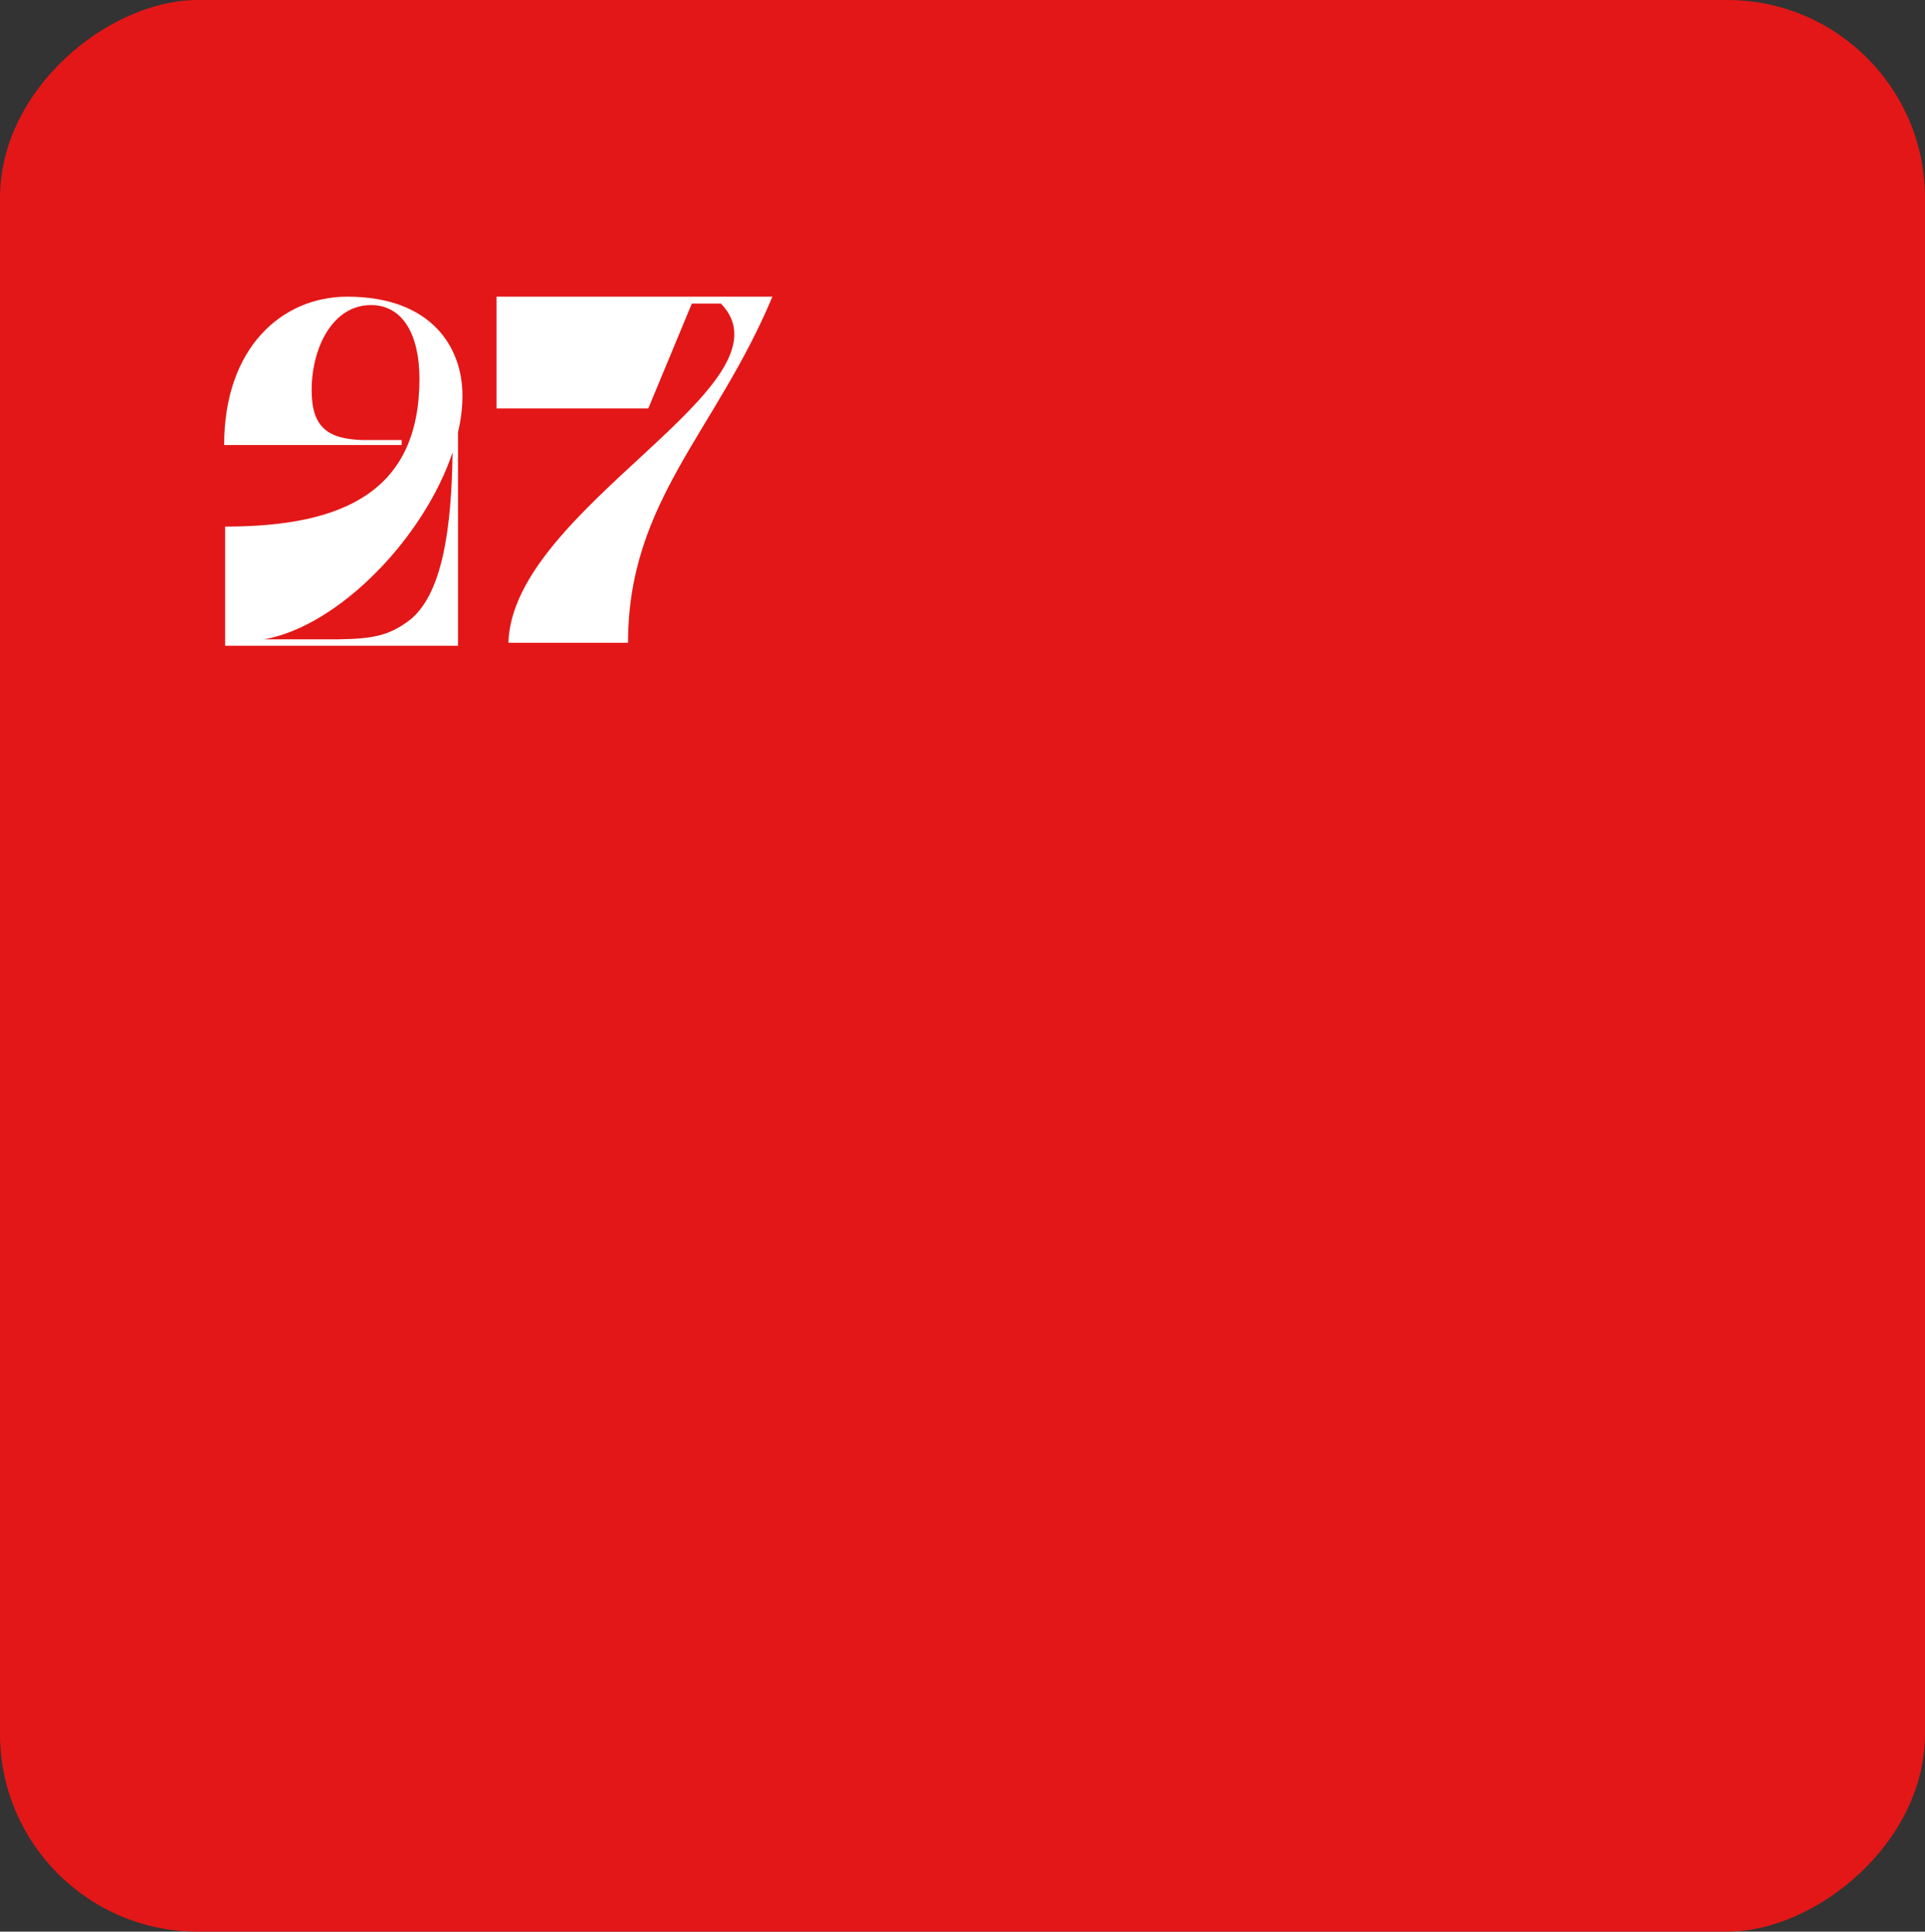 <?xml version="1.0" encoding="UTF-8"?> <svg xmlns="http://www.w3.org/2000/svg" width="292" height="293" viewBox="0 0 292 293" fill="none"><rect x="0" y="0" width="292" height="293" fill="#333333" stroke="none"/> <rect y="293" width="293" height="292" rx="30" transform="rotate(-90 0 293)" fill="#E31717"></rect> <path d="M34 67.5C34 52.65 42.85 45 52.675 45C65.425 45 70.15 52.65 70.15 60C70.15 61.8 69.925 63.675 69.475 65.55V97.95H34.15V79.875C52.3 79.875 63.625 74.4 63.625 57.45C63.625 50.85 61.15 46.275 56.275 46.275C50.425 46.275 47.275 52.8 47.275 59.175C47.275 64.8 49.675 66.6 55.075 66.75H60.925V67.5H34ZM40.075 96.975H51.25C56.65 96.9 58.9 96.375 61.75 94.35C67.225 90.525 68.5 79.725 68.65 68.625C64.3 81.6 51.4 94.95 40.075 96.975Z" fill="white"></path> <path d="M75.316 61.95V45H117.166C108.616 65.475 95.266 75.975 95.266 97.5H77.116C77.716 76.95 121.141 58.35 109.366 46.05H104.941L98.341 61.95H75.316Z" fill="white"></path> </svg> 